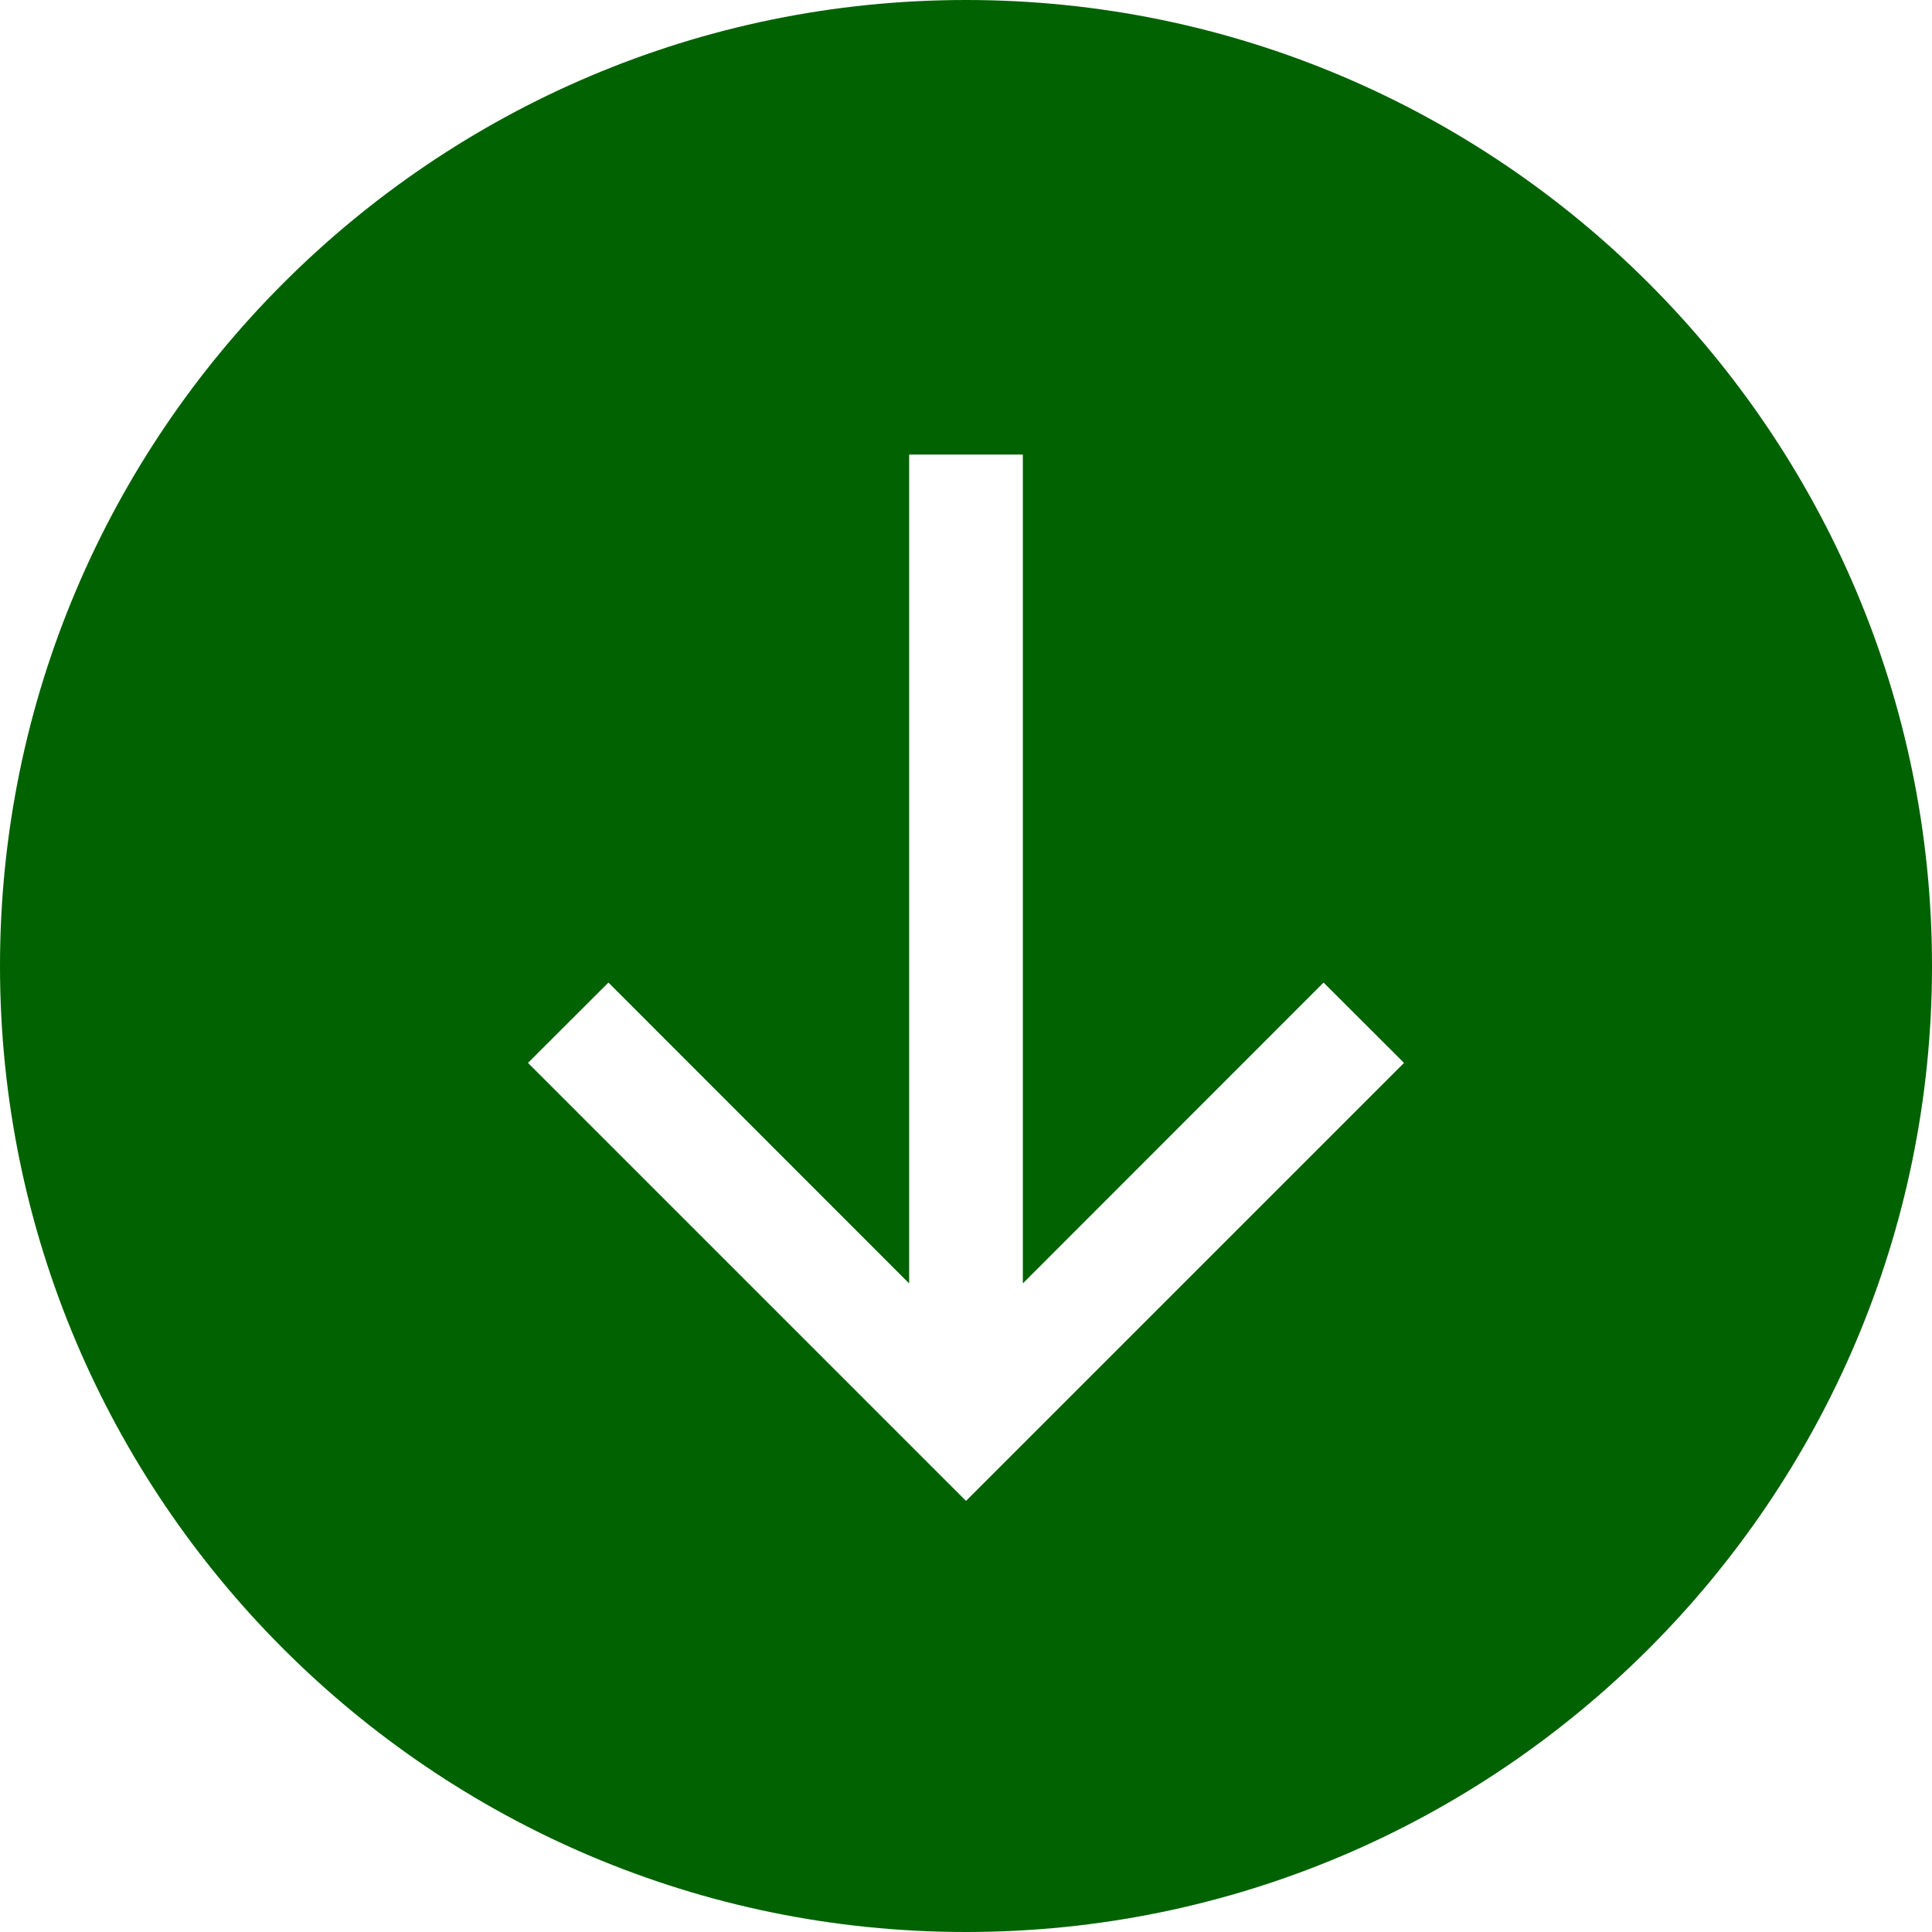 <svg width="14" height="14" viewBox="0 0 14 14" fill="none" xmlns="http://www.w3.org/2000/svg">
<path fill-rule="evenodd" clip-rule="evenodd" d="M7 10.876L3.826 7.702L4.409 7.12L6.588 9.3V3.294H7.412V9.3L9.591 7.12L10.174 7.702L7 10.876ZM7 0C3.14 0 0 3.14 0 7C0 10.86 3.14 14 7 14C10.86 14 14 10.86 14 7C14 3.14 10.86 0 7 0Z" fill="#006200"/>
</svg>
